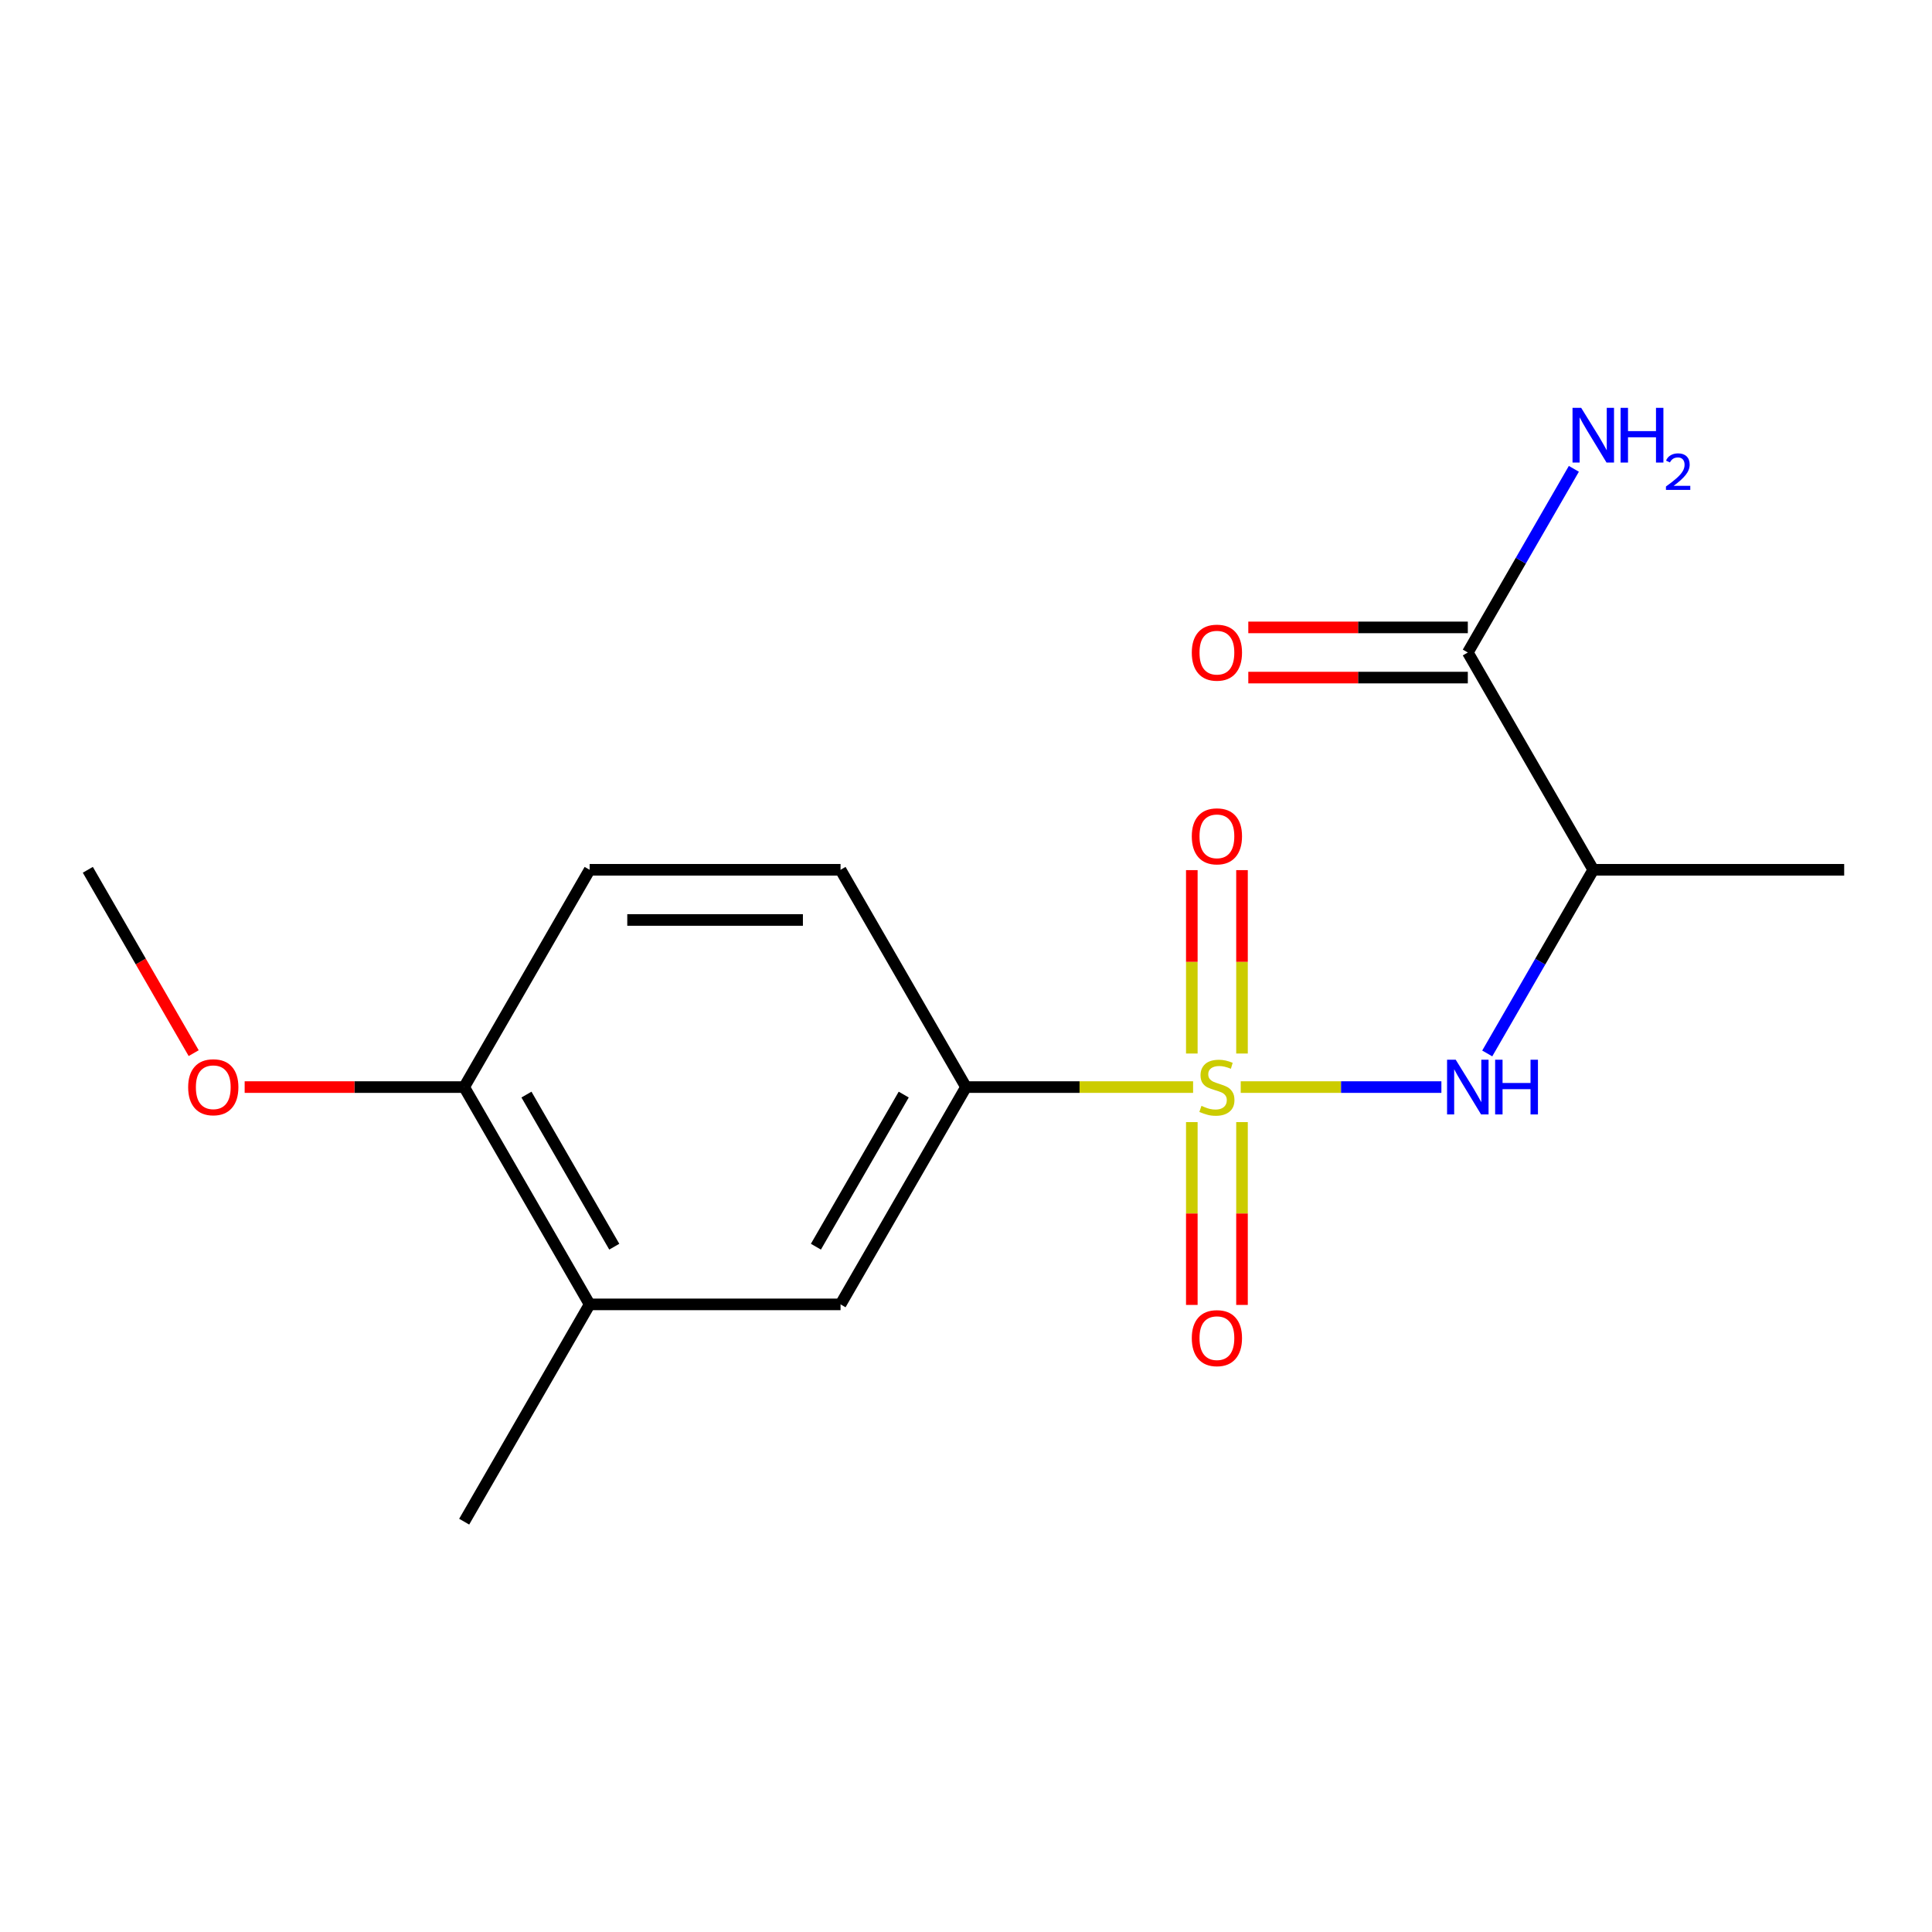 <?xml version='1.0' encoding='iso-8859-1'?>
<svg version='1.1' baseProfile='full'
              xmlns='http://www.w3.org/2000/svg'
                      xmlns:rdkit='http://www.rdkit.org/xml'
                      xmlns:xlink='http://www.w3.org/1999/xlink'
                  xml:space='preserve'
width='1000px' height='1000px' viewBox='0 0 1000 1000'>
<!-- END OF HEADER -->
<rect style='opacity:1.0;fill:#FFFFFF;stroke:none' width='1000' height='1000' x='0' y='0'> </rect>
<path class='bond-0' d='M 642.197,562.672 L 694.129,562.672' style='fill:none;fill-rule:evenodd;stroke:#CCCC00;stroke-width:6px;stroke-linecap:butt;stroke-linejoin:miter;stroke-opacity:1' />
<path class='bond-0' d='M 694.129,562.672 L 746.062,562.672' style='fill:none;fill-rule:evenodd;stroke:#0000FF;stroke-width:6px;stroke-linecap:butt;stroke-linejoin:miter;stroke-opacity:1' />
<path class='bond-1' d='M 617.543,562.672 L 558.772,562.672' style='fill:none;fill-rule:evenodd;stroke:#CCCC00;stroke-width:6px;stroke-linecap:butt;stroke-linejoin:miter;stroke-opacity:1' />
<path class='bond-1' d='M 558.772,562.672 L 500,562.672' style='fill:none;fill-rule:evenodd;stroke:#000000;stroke-width:6px;stroke-linecap:butt;stroke-linejoin:miter;stroke-opacity:1' />
<path class='bond-4' d='M 616.883,580.799 L 616.883,628.113' style='fill:none;fill-rule:evenodd;stroke:#CCCC00;stroke-width:6px;stroke-linecap:butt;stroke-linejoin:miter;stroke-opacity:1' />
<path class='bond-4' d='M 616.883,628.113 L 616.883,675.428' style='fill:none;fill-rule:evenodd;stroke:#FF0000;stroke-width:6px;stroke-linecap:butt;stroke-linejoin:miter;stroke-opacity:1' />
<path class='bond-4' d='M 642.857,580.799 L 642.857,628.113' style='fill:none;fill-rule:evenodd;stroke:#CCCC00;stroke-width:6px;stroke-linecap:butt;stroke-linejoin:miter;stroke-opacity:1' />
<path class='bond-4' d='M 642.857,628.113 L 642.857,675.428' style='fill:none;fill-rule:evenodd;stroke:#FF0000;stroke-width:6px;stroke-linecap:butt;stroke-linejoin:miter;stroke-opacity:1' />
<path class='bond-5' d='M 642.857,545.305 L 642.857,497.84' style='fill:none;fill-rule:evenodd;stroke:#CCCC00;stroke-width:6px;stroke-linecap:butt;stroke-linejoin:miter;stroke-opacity:1' />
<path class='bond-5' d='M 642.857,497.84 L 642.857,450.374' style='fill:none;fill-rule:evenodd;stroke:#FF0000;stroke-width:6px;stroke-linecap:butt;stroke-linejoin:miter;stroke-opacity:1' />
<path class='bond-5' d='M 616.883,545.305 L 616.883,497.84' style='fill:none;fill-rule:evenodd;stroke:#CCCC00;stroke-width:6px;stroke-linecap:butt;stroke-linejoin:miter;stroke-opacity:1' />
<path class='bond-5' d='M 616.883,497.84 L 616.883,450.374' style='fill:none;fill-rule:evenodd;stroke:#FF0000;stroke-width:6px;stroke-linecap:butt;stroke-linejoin:miter;stroke-opacity:1' />
<path class='bond-2' d='M 769.79,545.265 L 797.233,497.733' style='fill:none;fill-rule:evenodd;stroke:#0000FF;stroke-width:6px;stroke-linecap:butt;stroke-linejoin:miter;stroke-opacity:1' />
<path class='bond-2' d='M 797.233,497.733 L 824.675,450.201' style='fill:none;fill-rule:evenodd;stroke:#000000;stroke-width:6px;stroke-linecap:butt;stroke-linejoin:miter;stroke-opacity:1' />
<path class='bond-6' d='M 500,562.672 L 435.065,675.143' style='fill:none;fill-rule:evenodd;stroke:#000000;stroke-width:6px;stroke-linecap:butt;stroke-linejoin:miter;stroke-opacity:1' />
<path class='bond-6' d='M 467.766,566.555 L 422.311,645.285' style='fill:none;fill-rule:evenodd;stroke:#000000;stroke-width:6px;stroke-linecap:butt;stroke-linejoin:miter;stroke-opacity:1' />
<path class='bond-10' d='M 500,562.672 L 435.065,450.201' style='fill:none;fill-rule:evenodd;stroke:#000000;stroke-width:6px;stroke-linecap:butt;stroke-linejoin:miter;stroke-opacity:1' />
<path class='bond-3' d='M 824.675,450.201 L 759.74,337.73' style='fill:none;fill-rule:evenodd;stroke:#000000;stroke-width:6px;stroke-linecap:butt;stroke-linejoin:miter;stroke-opacity:1' />
<path class='bond-14' d='M 824.675,450.201 L 954.545,450.201' style='fill:none;fill-rule:evenodd;stroke:#000000;stroke-width:6px;stroke-linecap:butt;stroke-linejoin:miter;stroke-opacity:1' />
<path class='bond-9' d='M 759.74,324.743 L 702.929,324.743' style='fill:none;fill-rule:evenodd;stroke:#000000;stroke-width:6px;stroke-linecap:butt;stroke-linejoin:miter;stroke-opacity:1' />
<path class='bond-9' d='M 702.929,324.743 L 646.117,324.743' style='fill:none;fill-rule:evenodd;stroke:#FF0000;stroke-width:6px;stroke-linecap:butt;stroke-linejoin:miter;stroke-opacity:1' />
<path class='bond-9' d='M 759.74,350.717 L 702.929,350.717' style='fill:none;fill-rule:evenodd;stroke:#000000;stroke-width:6px;stroke-linecap:butt;stroke-linejoin:miter;stroke-opacity:1' />
<path class='bond-9' d='M 702.929,350.717 L 646.117,350.717' style='fill:none;fill-rule:evenodd;stroke:#FF0000;stroke-width:6px;stroke-linecap:butt;stroke-linejoin:miter;stroke-opacity:1' />
<path class='bond-12' d='M 759.74,337.73 L 787.183,290.198' style='fill:none;fill-rule:evenodd;stroke:#000000;stroke-width:6px;stroke-linecap:butt;stroke-linejoin:miter;stroke-opacity:1' />
<path class='bond-12' d='M 787.183,290.198 L 814.626,242.666' style='fill:none;fill-rule:evenodd;stroke:#0000FF;stroke-width:6px;stroke-linecap:butt;stroke-linejoin:miter;stroke-opacity:1' />
<path class='bond-7' d='M 435.065,675.143 L 305.195,675.143' style='fill:none;fill-rule:evenodd;stroke:#000000;stroke-width:6px;stroke-linecap:butt;stroke-linejoin:miter;stroke-opacity:1' />
<path class='bond-15' d='M 305.195,675.143 L 240.26,787.613' style='fill:none;fill-rule:evenodd;stroke:#000000;stroke-width:6px;stroke-linecap:butt;stroke-linejoin:miter;stroke-opacity:1' />
<path class='bond-17' d='M 305.195,675.143 L 240.26,562.672' style='fill:none;fill-rule:evenodd;stroke:#000000;stroke-width:6px;stroke-linecap:butt;stroke-linejoin:miter;stroke-opacity:1' />
<path class='bond-17' d='M 317.949,645.285 L 272.494,566.555' style='fill:none;fill-rule:evenodd;stroke:#000000;stroke-width:6px;stroke-linecap:butt;stroke-linejoin:miter;stroke-opacity:1' />
<path class='bond-8' d='M 240.26,562.672 L 305.195,450.201' style='fill:none;fill-rule:evenodd;stroke:#000000;stroke-width:6px;stroke-linecap:butt;stroke-linejoin:miter;stroke-opacity:1' />
<path class='bond-13' d='M 240.26,562.672 L 183.448,562.672' style='fill:none;fill-rule:evenodd;stroke:#000000;stroke-width:6px;stroke-linecap:butt;stroke-linejoin:miter;stroke-opacity:1' />
<path class='bond-13' d='M 183.448,562.672 L 126.636,562.672' style='fill:none;fill-rule:evenodd;stroke:#FF0000;stroke-width:6px;stroke-linecap:butt;stroke-linejoin:miter;stroke-opacity:1' />
<path class='bond-11' d='M 435.065,450.201 L 305.195,450.201' style='fill:none;fill-rule:evenodd;stroke:#000000;stroke-width:6px;stroke-linecap:butt;stroke-linejoin:miter;stroke-opacity:1' />
<path class='bond-11' d='M 415.584,476.175 L 324.675,476.175' style='fill:none;fill-rule:evenodd;stroke:#000000;stroke-width:6px;stroke-linecap:butt;stroke-linejoin:miter;stroke-opacity:1' />
<path class='bond-16' d='M 100.247,545.105 L 72.851,497.653' style='fill:none;fill-rule:evenodd;stroke:#FF0000;stroke-width:6px;stroke-linecap:butt;stroke-linejoin:miter;stroke-opacity:1' />
<path class='bond-16' d='M 72.851,497.653 L 45.455,450.201' style='fill:none;fill-rule:evenodd;stroke:#000000;stroke-width:6px;stroke-linecap:butt;stroke-linejoin:miter;stroke-opacity:1' />
<path  class='atom-0' d='M 621.87 572.392
Q 622.19 572.512, 623.51 573.072
Q 624.83 573.632, 626.27 573.992
Q 627.75 574.312, 629.19 574.312
Q 631.87 574.312, 633.43 573.032
Q 634.99 571.712, 634.99 569.432
Q 634.99 567.872, 634.19 566.912
Q 633.43 565.952, 632.23 565.432
Q 631.03 564.912, 629.03 564.312
Q 626.51 563.552, 624.99 562.832
Q 623.51 562.112, 622.43 560.592
Q 621.39 559.072, 621.39 556.512
Q 621.39 552.952, 623.79 550.752
Q 626.23 548.552, 631.03 548.552
Q 634.31 548.552, 638.03 550.112
L 637.11 553.192
Q 633.71 551.792, 631.15 551.792
Q 628.39 551.792, 626.87 552.952
Q 625.35 554.072, 625.39 556.032
Q 625.39 557.552, 626.15 558.472
Q 626.95 559.392, 628.07 559.912
Q 629.23 560.432, 631.15 561.032
Q 633.71 561.832, 635.23 562.632
Q 636.75 563.432, 637.83 565.072
Q 638.95 566.672, 638.95 569.432
Q 638.95 573.352, 636.31 575.472
Q 633.71 577.552, 629.35 577.552
Q 626.83 577.552, 624.91 576.992
Q 623.03 576.472, 620.79 575.552
L 621.87 572.392
' fill='#CCCC00'/>
<path  class='atom-1' d='M 753.48 548.512
L 762.76 563.512
Q 763.68 564.992, 765.16 567.672
Q 766.64 570.352, 766.72 570.512
L 766.72 548.512
L 770.48 548.512
L 770.48 576.832
L 766.6 576.832
L 756.64 560.432
Q 755.48 558.512, 754.24 556.312
Q 753.04 554.112, 752.68 553.432
L 752.68 576.832
L 749 576.832
L 749 548.512
L 753.48 548.512
' fill='#0000FF'/>
<path  class='atom-1' d='M 773.88 548.512
L 777.72 548.512
L 777.72 560.552
L 792.2 560.552
L 792.2 548.512
L 796.04 548.512
L 796.04 576.832
L 792.2 576.832
L 792.2 563.752
L 777.72 563.752
L 777.72 576.832
L 773.88 576.832
L 773.88 548.512
' fill='#0000FF'/>
<path  class='atom-5' d='M 616.87 692.622
Q 616.87 685.822, 620.23 682.022
Q 623.59 678.222, 629.87 678.222
Q 636.15 678.222, 639.51 682.022
Q 642.87 685.822, 642.87 692.622
Q 642.87 699.502, 639.47 703.422
Q 636.07 707.302, 629.87 707.302
Q 623.63 707.302, 620.23 703.422
Q 616.87 699.542, 616.87 692.622
M 629.87 704.102
Q 634.19 704.102, 636.51 701.222
Q 638.87 698.302, 638.87 692.622
Q 638.87 687.062, 636.51 684.262
Q 634.19 681.422, 629.87 681.422
Q 625.55 681.422, 623.19 684.222
Q 620.87 687.022, 620.87 692.622
Q 620.87 698.342, 623.19 701.222
Q 625.55 704.102, 629.87 704.102
' fill='#FF0000'/>
<path  class='atom-6' d='M 616.87 432.882
Q 616.87 426.082, 620.23 422.282
Q 623.59 418.482, 629.87 418.482
Q 636.15 418.482, 639.51 422.282
Q 642.87 426.082, 642.87 432.882
Q 642.87 439.762, 639.47 443.682
Q 636.07 447.562, 629.87 447.562
Q 623.63 447.562, 620.23 443.682
Q 616.87 439.802, 616.87 432.882
M 629.87 444.362
Q 634.19 444.362, 636.51 441.482
Q 638.87 438.562, 638.87 432.882
Q 638.87 427.322, 636.51 424.522
Q 634.19 421.682, 629.87 421.682
Q 625.55 421.682, 623.19 424.482
Q 620.87 427.282, 620.87 432.882
Q 620.87 438.602, 623.19 441.482
Q 625.55 444.362, 629.87 444.362
' fill='#FF0000'/>
<path  class='atom-10' d='M 616.87 337.81
Q 616.87 331.01, 620.23 327.21
Q 623.59 323.41, 629.87 323.41
Q 636.15 323.41, 639.51 327.21
Q 642.87 331.01, 642.87 337.81
Q 642.87 344.69, 639.47 348.61
Q 636.07 352.49, 629.87 352.49
Q 623.63 352.49, 620.23 348.61
Q 616.87 344.73, 616.87 337.81
M 629.87 349.29
Q 634.19 349.29, 636.51 346.41
Q 638.87 343.49, 638.87 337.81
Q 638.87 332.25, 636.51 329.45
Q 634.19 326.61, 629.87 326.61
Q 625.55 326.61, 623.19 329.41
Q 620.87 332.21, 620.87 337.81
Q 620.87 343.53, 623.19 346.41
Q 625.55 349.29, 629.87 349.29
' fill='#FF0000'/>
<path  class='atom-13' d='M 818.415 211.099
L 827.695 226.099
Q 828.615 227.579, 830.095 230.259
Q 831.575 232.939, 831.655 233.099
L 831.655 211.099
L 835.415 211.099
L 835.415 239.419
L 831.535 239.419
L 821.575 223.019
Q 820.415 221.099, 819.175 218.899
Q 817.975 216.699, 817.615 216.019
L 817.615 239.419
L 813.935 239.419
L 813.935 211.099
L 818.415 211.099
' fill='#0000FF'/>
<path  class='atom-13' d='M 838.815 211.099
L 842.655 211.099
L 842.655 223.139
L 857.135 223.139
L 857.135 211.099
L 860.975 211.099
L 860.975 239.419
L 857.135 239.419
L 857.135 226.339
L 842.655 226.339
L 842.655 239.419
L 838.815 239.419
L 838.815 211.099
' fill='#0000FF'/>
<path  class='atom-13' d='M 862.348 238.426
Q 863.035 236.657, 864.671 235.68
Q 866.308 234.677, 868.579 234.677
Q 871.403 234.677, 872.987 236.208
Q 874.571 237.739, 874.571 240.458
Q 874.571 243.23, 872.512 245.818
Q 870.479 248.405, 866.255 251.467
L 874.888 251.467
L 874.888 253.579
L 862.295 253.579
L 862.295 251.81
Q 865.78 249.329, 867.839 247.481
Q 869.925 245.633, 870.928 243.97
Q 871.931 242.306, 871.931 240.59
Q 871.931 238.795, 871.034 237.792
Q 870.136 236.789, 868.579 236.789
Q 867.074 236.789, 866.071 237.396
Q 865.067 238.003, 864.355 239.35
L 862.348 238.426
' fill='#0000FF'/>
<path  class='atom-14' d='M 97.39 562.752
Q 97.39 555.952, 100.75 552.152
Q 104.11 548.352, 110.39 548.352
Q 116.67 548.352, 120.03 552.152
Q 123.39 555.952, 123.39 562.752
Q 123.39 569.632, 119.99 573.552
Q 116.59 577.432, 110.39 577.432
Q 104.15 577.432, 100.75 573.552
Q 97.39 569.672, 97.39 562.752
M 110.39 574.232
Q 114.71 574.232, 117.03 571.352
Q 119.39 568.432, 119.39 562.752
Q 119.39 557.192, 117.03 554.392
Q 114.71 551.552, 110.39 551.552
Q 106.07 551.552, 103.71 554.352
Q 101.39 557.152, 101.39 562.752
Q 101.39 568.472, 103.71 571.352
Q 106.07 574.232, 110.39 574.232
' fill='#FF0000'/>
</svg>

